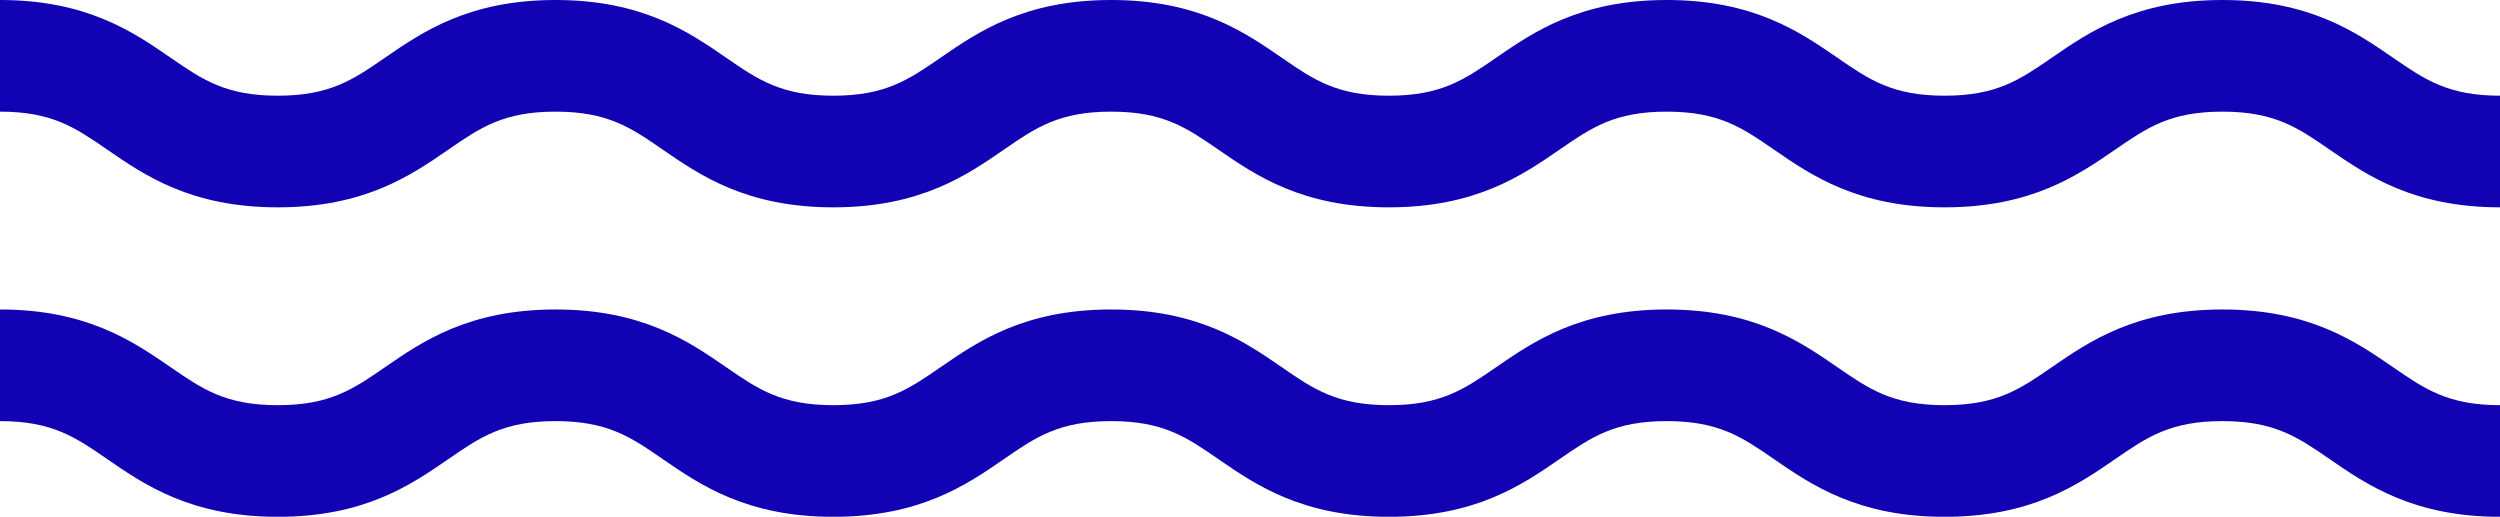 <?xml version="1.0" encoding="UTF-8" standalone="no"?><svg xmlns="http://www.w3.org/2000/svg" xmlns:xlink="http://www.w3.org/1999/xlink" fill="#000000" height="64.8" preserveAspectRatio="xMidYMid meet" version="1" viewBox="0.0 0.0 313.5 64.8" width="313.5" zoomAndPan="magnify"><g id="change1_1"><path d="M313.532,26c-10.888,0-16.712-4.012-21.392-7.235C288.125,15.998,285.224,14,278.69,14 s-9.435,1.998-13.45,4.765C260.56,21.988,254.736,26,243.848,26c-10.887,0-16.71-4.012-21.39-7.235 C218.443,15.998,215.543,14,209.011,14c-6.531,0-9.433,1.998-13.447,4.765C190.884,21.988,185.06,26,174.173,26 s-16.711-4.012-21.39-7.236C148.768,15.998,145.867,14,139.336,14s-9.432,1.998-13.447,4.765 C121.21,21.988,115.386,26,104.499,26c-10.886,0-16.709-4.012-21.388-7.236C79.098,15.998,76.197,14,69.668,14 s-9.43,1.998-13.444,4.764C51.545,21.988,45.722,26,34.836,26c-10.887,0-16.71-4.012-21.389-7.235 C9.432,15.998,6.531,14,0,14V0c10.887,0,16.71,4.012,21.39,7.236C25.405,10.002,28.305,12,34.836,12 c6.53,0,9.43-1.998,13.444-4.764C52.959,4.012,58.782,0,69.668,0c10.886,0,16.709,4.012,21.388,7.236 C95.069,10.002,97.97,12,104.499,12c6.531,0,9.432-1.998,13.447-4.764C122.626,4.012,128.449,0,139.336,0 c10.887,0,16.71,4.012,21.39,7.235C164.74,10.002,167.641,12,174.173,12c6.531,0,9.433-1.998,13.448-4.765 C192.3,4.012,198.123,0,209.011,0s16.711,4.012,21.391,7.236C234.416,10.002,237.316,12,243.848,12 c6.533,0,9.435-1.998,13.451-4.765C261.978,4.012,267.803,0,278.69,0s16.712,4.012,21.392,7.235 C304.098,10.002,306.999,12,313.532,12V26z M313.532,64.808c-10.888,0-16.712-4.012-21.392-7.235 c-4.016-2.766-6.917-4.765-13.45-4.765s-9.435,1.998-13.45,4.765c-4.68,3.224-10.504,7.235-21.393,7.235 c-10.887,0-16.71-4.012-21.39-7.235c-4.015-2.766-6.915-4.765-13.447-4.765c-6.531,0-9.433,1.998-13.447,4.765 c-4.68,3.224-10.503,7.235-21.391,7.235s-16.711-4.012-21.39-7.236c-4.015-2.766-6.915-4.764-13.447-4.764 s-9.432,1.998-13.447,4.765c-4.679,3.224-10.502,7.235-21.389,7.235c-10.886,0-16.709-4.012-21.388-7.236 c-4.014-2.766-6.915-4.764-13.444-4.764s-9.43,1.998-13.444,4.764c-4.679,3.224-10.502,7.236-21.387,7.236 c-10.887,0-16.71-4.012-21.389-7.235C9.432,54.807,6.531,52.809,0,52.809v-14c10.887,0,16.71,4.012,21.39,7.236 c4.015,2.766,6.915,4.764,13.447,4.764c6.53,0,9.43-1.998,13.444-4.764c4.679-3.224,10.502-7.236,21.387-7.236 c10.886,0,16.709,4.012,21.388,7.236c4.014,2.766,6.915,4.764,13.444,4.764c6.531,0,9.432-1.998,13.447-4.764 c4.679-3.224,10.502-7.236,21.39-7.236c10.887,0,16.71,4.012,21.39,7.235c4.015,2.766,6.915,4.765,13.447,4.765 c6.531,0,9.433-1.998,13.448-4.765c4.679-3.224,10.502-7.235,21.39-7.235s16.711,4.012,21.391,7.236 c4.015,2.766,6.915,4.764,13.446,4.764c6.533,0,9.435-1.998,13.451-4.765c4.68-3.224,10.504-7.235,21.392-7.235 s16.712,4.012,21.392,7.235c4.016,2.766,6.917,4.765,13.45,4.765V64.808z" fill="#1103b4"/></g></svg>